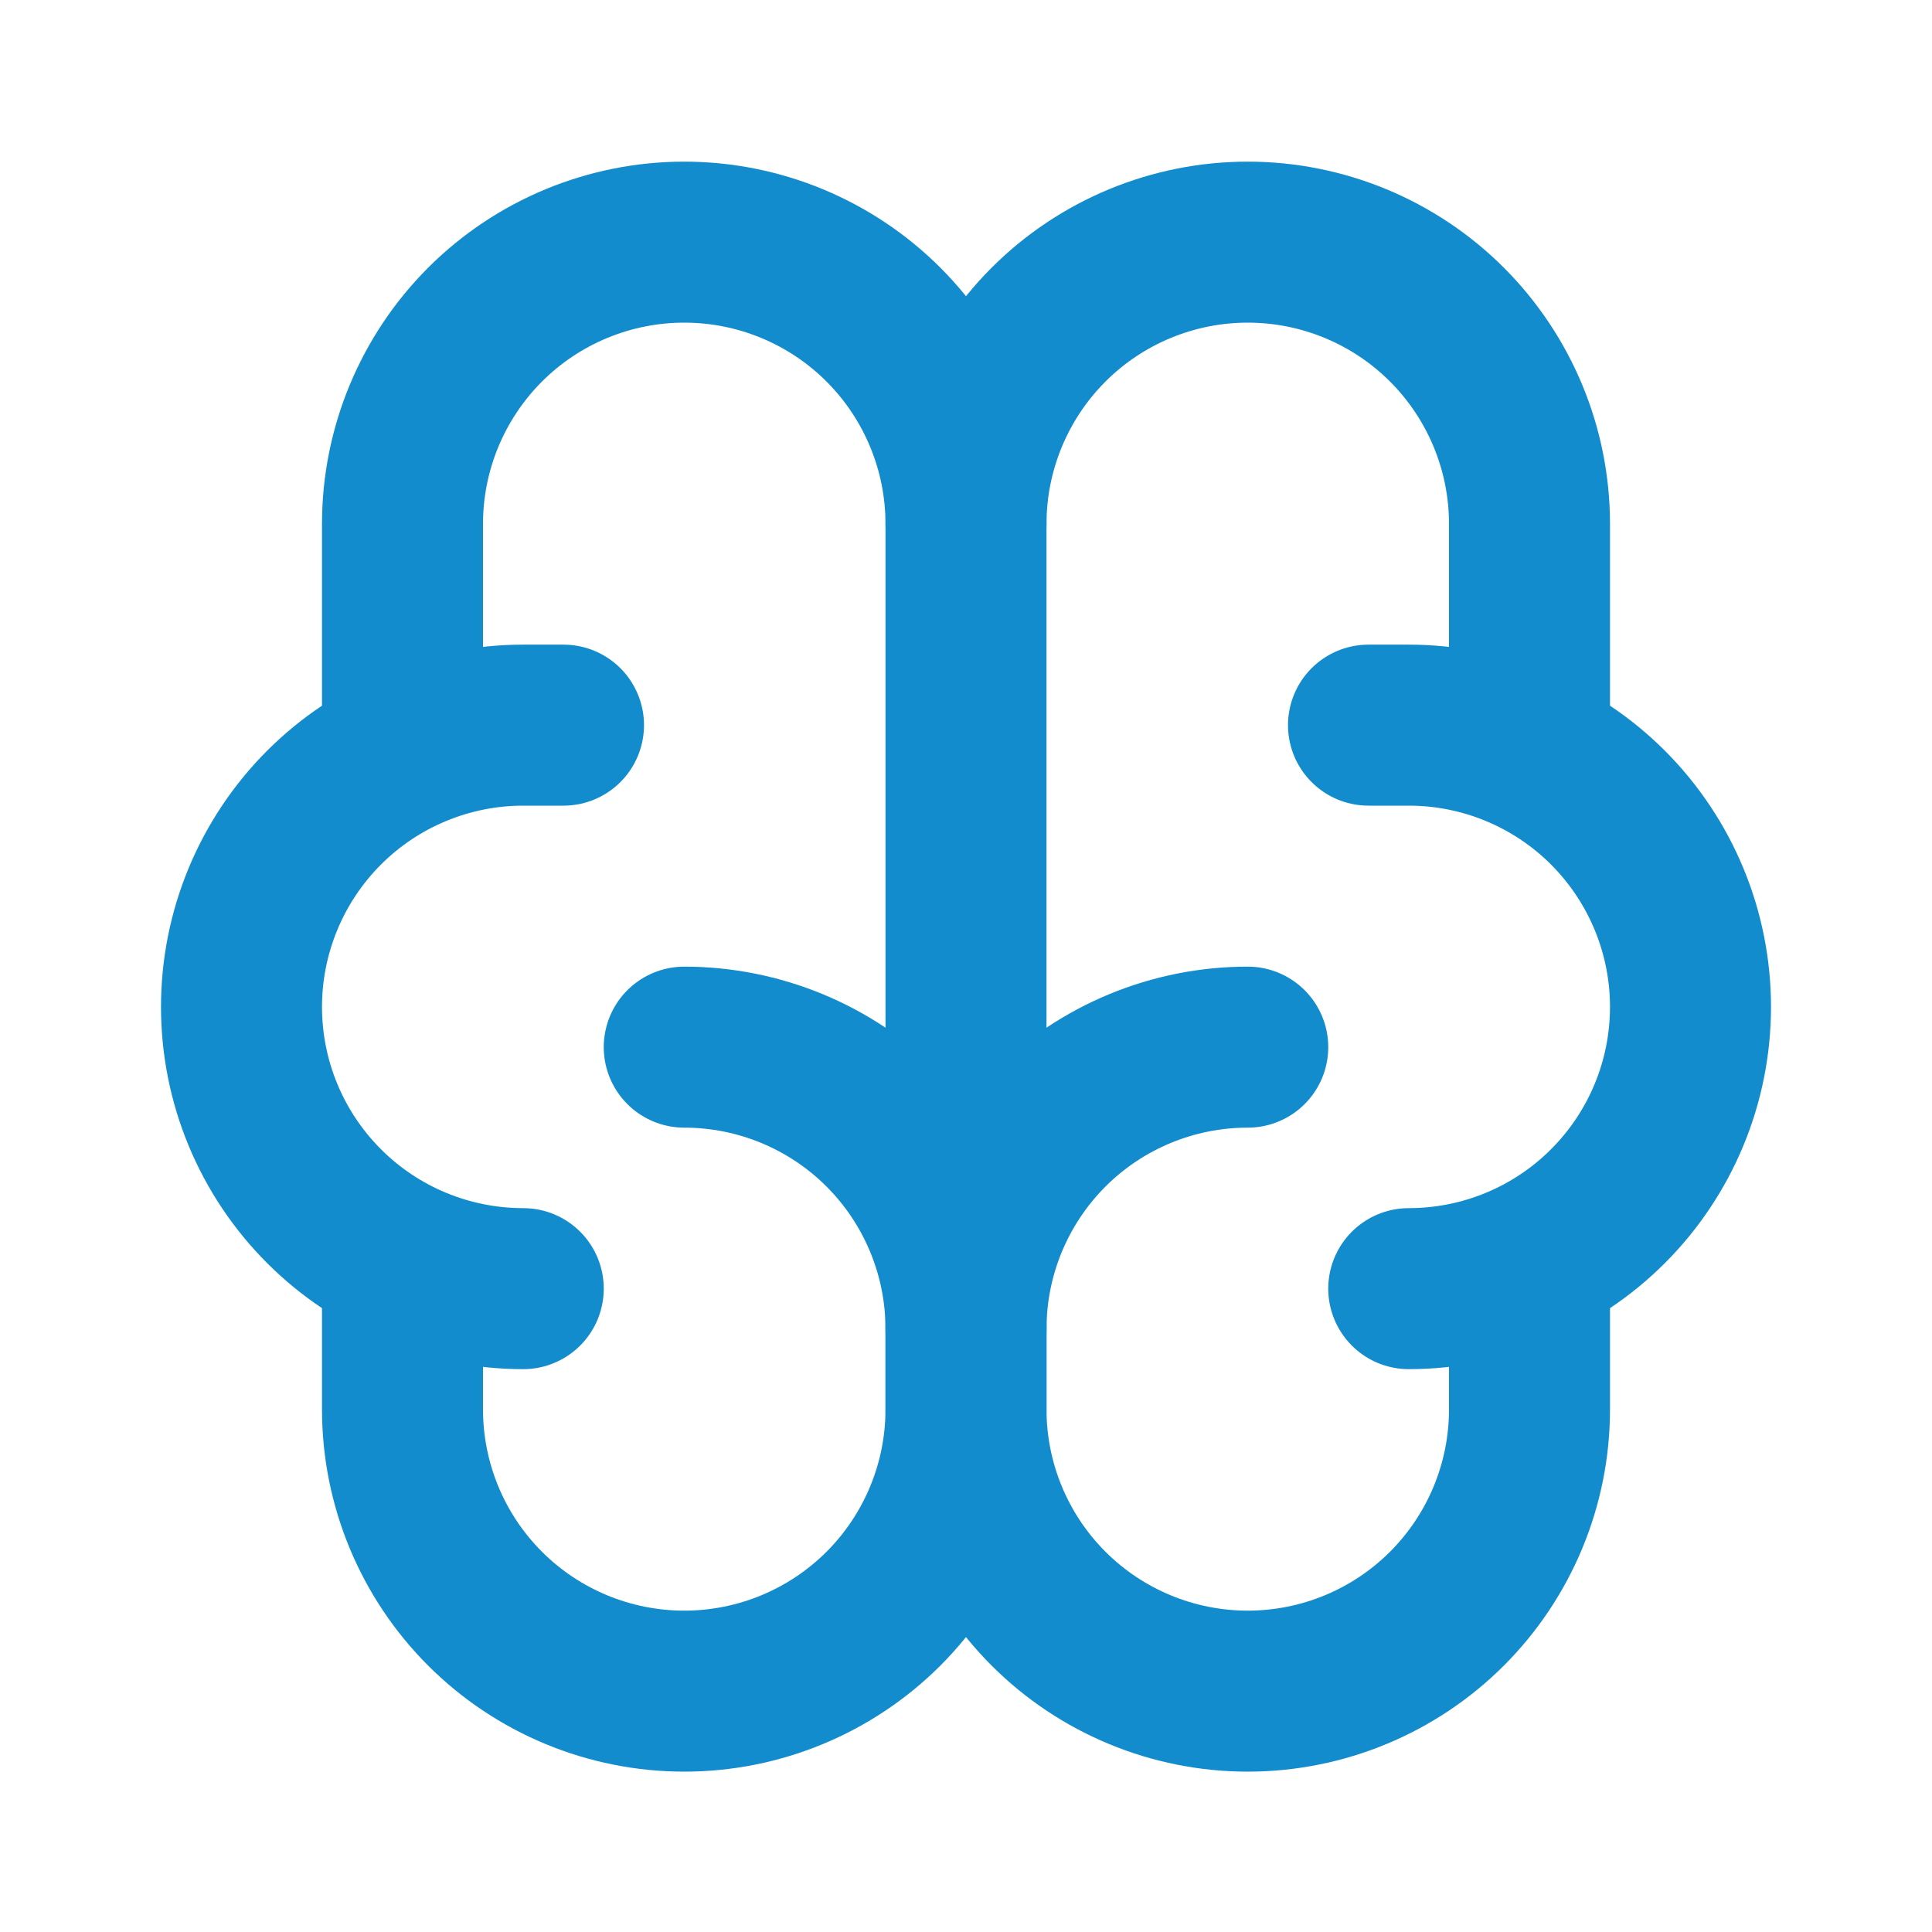 <svg width="24" height="24" viewBox="0 0 24 24" fill="none" xmlns="http://www.w3.org/2000/svg">
<g clip-path="url(#clip0_3856_2341)">
<path d="M15.5 13.008C14.572 13.008 13.681 13.377 13.025 14.033C12.369 14.69 12 15.58 12 16.508V17.508C12 18.436 12.369 19.327 13.025 19.983C13.681 20.639 14.572 21.008 15.5 21.008C16.428 21.008 17.319 20.639 17.975 19.983C18.631 19.327 19 18.436 19 17.508V15.708" stroke="#138CCD" stroke-width="2" stroke-linecap="round" stroke-linejoin="round"/>
<path d="M8.5 13.008C9.428 13.008 10.319 13.377 10.975 14.033C11.631 14.69 12 15.58 12 16.508V17.508C12 18.436 11.631 19.327 10.975 19.983C10.319 20.639 9.428 21.008 8.5 21.008C7.572 21.008 6.681 20.639 6.025 19.983C5.369 19.327 5 18.436 5 17.508V15.708" stroke="#138CCD" stroke-width="2" stroke-linecap="round" stroke-linejoin="round"/>
<path d="M17.5 16.008C18.428 16.008 19.319 15.64 19.975 14.983C20.631 14.327 21 13.437 21 12.508C21 11.58 20.631 10.69 19.975 10.033C19.319 9.377 18.428 9.008 17.5 9.008H17" stroke="#138CCD" stroke-width="2" stroke-linecap="round" stroke-linejoin="round"/>
<path d="M19 9.308V6.508C19 5.58 18.631 4.69 17.975 4.033C17.319 3.377 16.428 3.008 15.5 3.008C14.572 3.008 13.681 3.377 13.025 4.033C12.369 4.69 12 5.58 12 6.508" stroke="#138CCD" stroke-width="2" stroke-linecap="round" stroke-linejoin="round"/>
<path d="M6.5 16.008C5.572 16.008 4.681 15.64 4.025 14.983C3.369 14.327 3 13.437 3 12.508C3 11.58 3.369 10.69 4.025 10.033C4.681 9.377 5.572 9.008 6.5 9.008H7" stroke="#138CCD" stroke-width="2" stroke-linecap="round" stroke-linejoin="round"/>
<path d="M5 9.308V6.508C5 5.58 5.369 4.69 6.025 4.033C6.681 3.377 7.572 3.008 8.5 3.008C9.428 3.008 10.319 3.377 10.975 4.033C11.631 4.69 12 5.58 12 6.508V16.508" stroke="#138CCD" stroke-width="2" stroke-linecap="round" stroke-linejoin="round"/>
</g>
<defs>
<clipPath id="clip0_3856_2341">
<rect width="24" height="24" fill="white" transform="translate(0 0.008)"/>
</clipPath>
</defs>
</svg>
